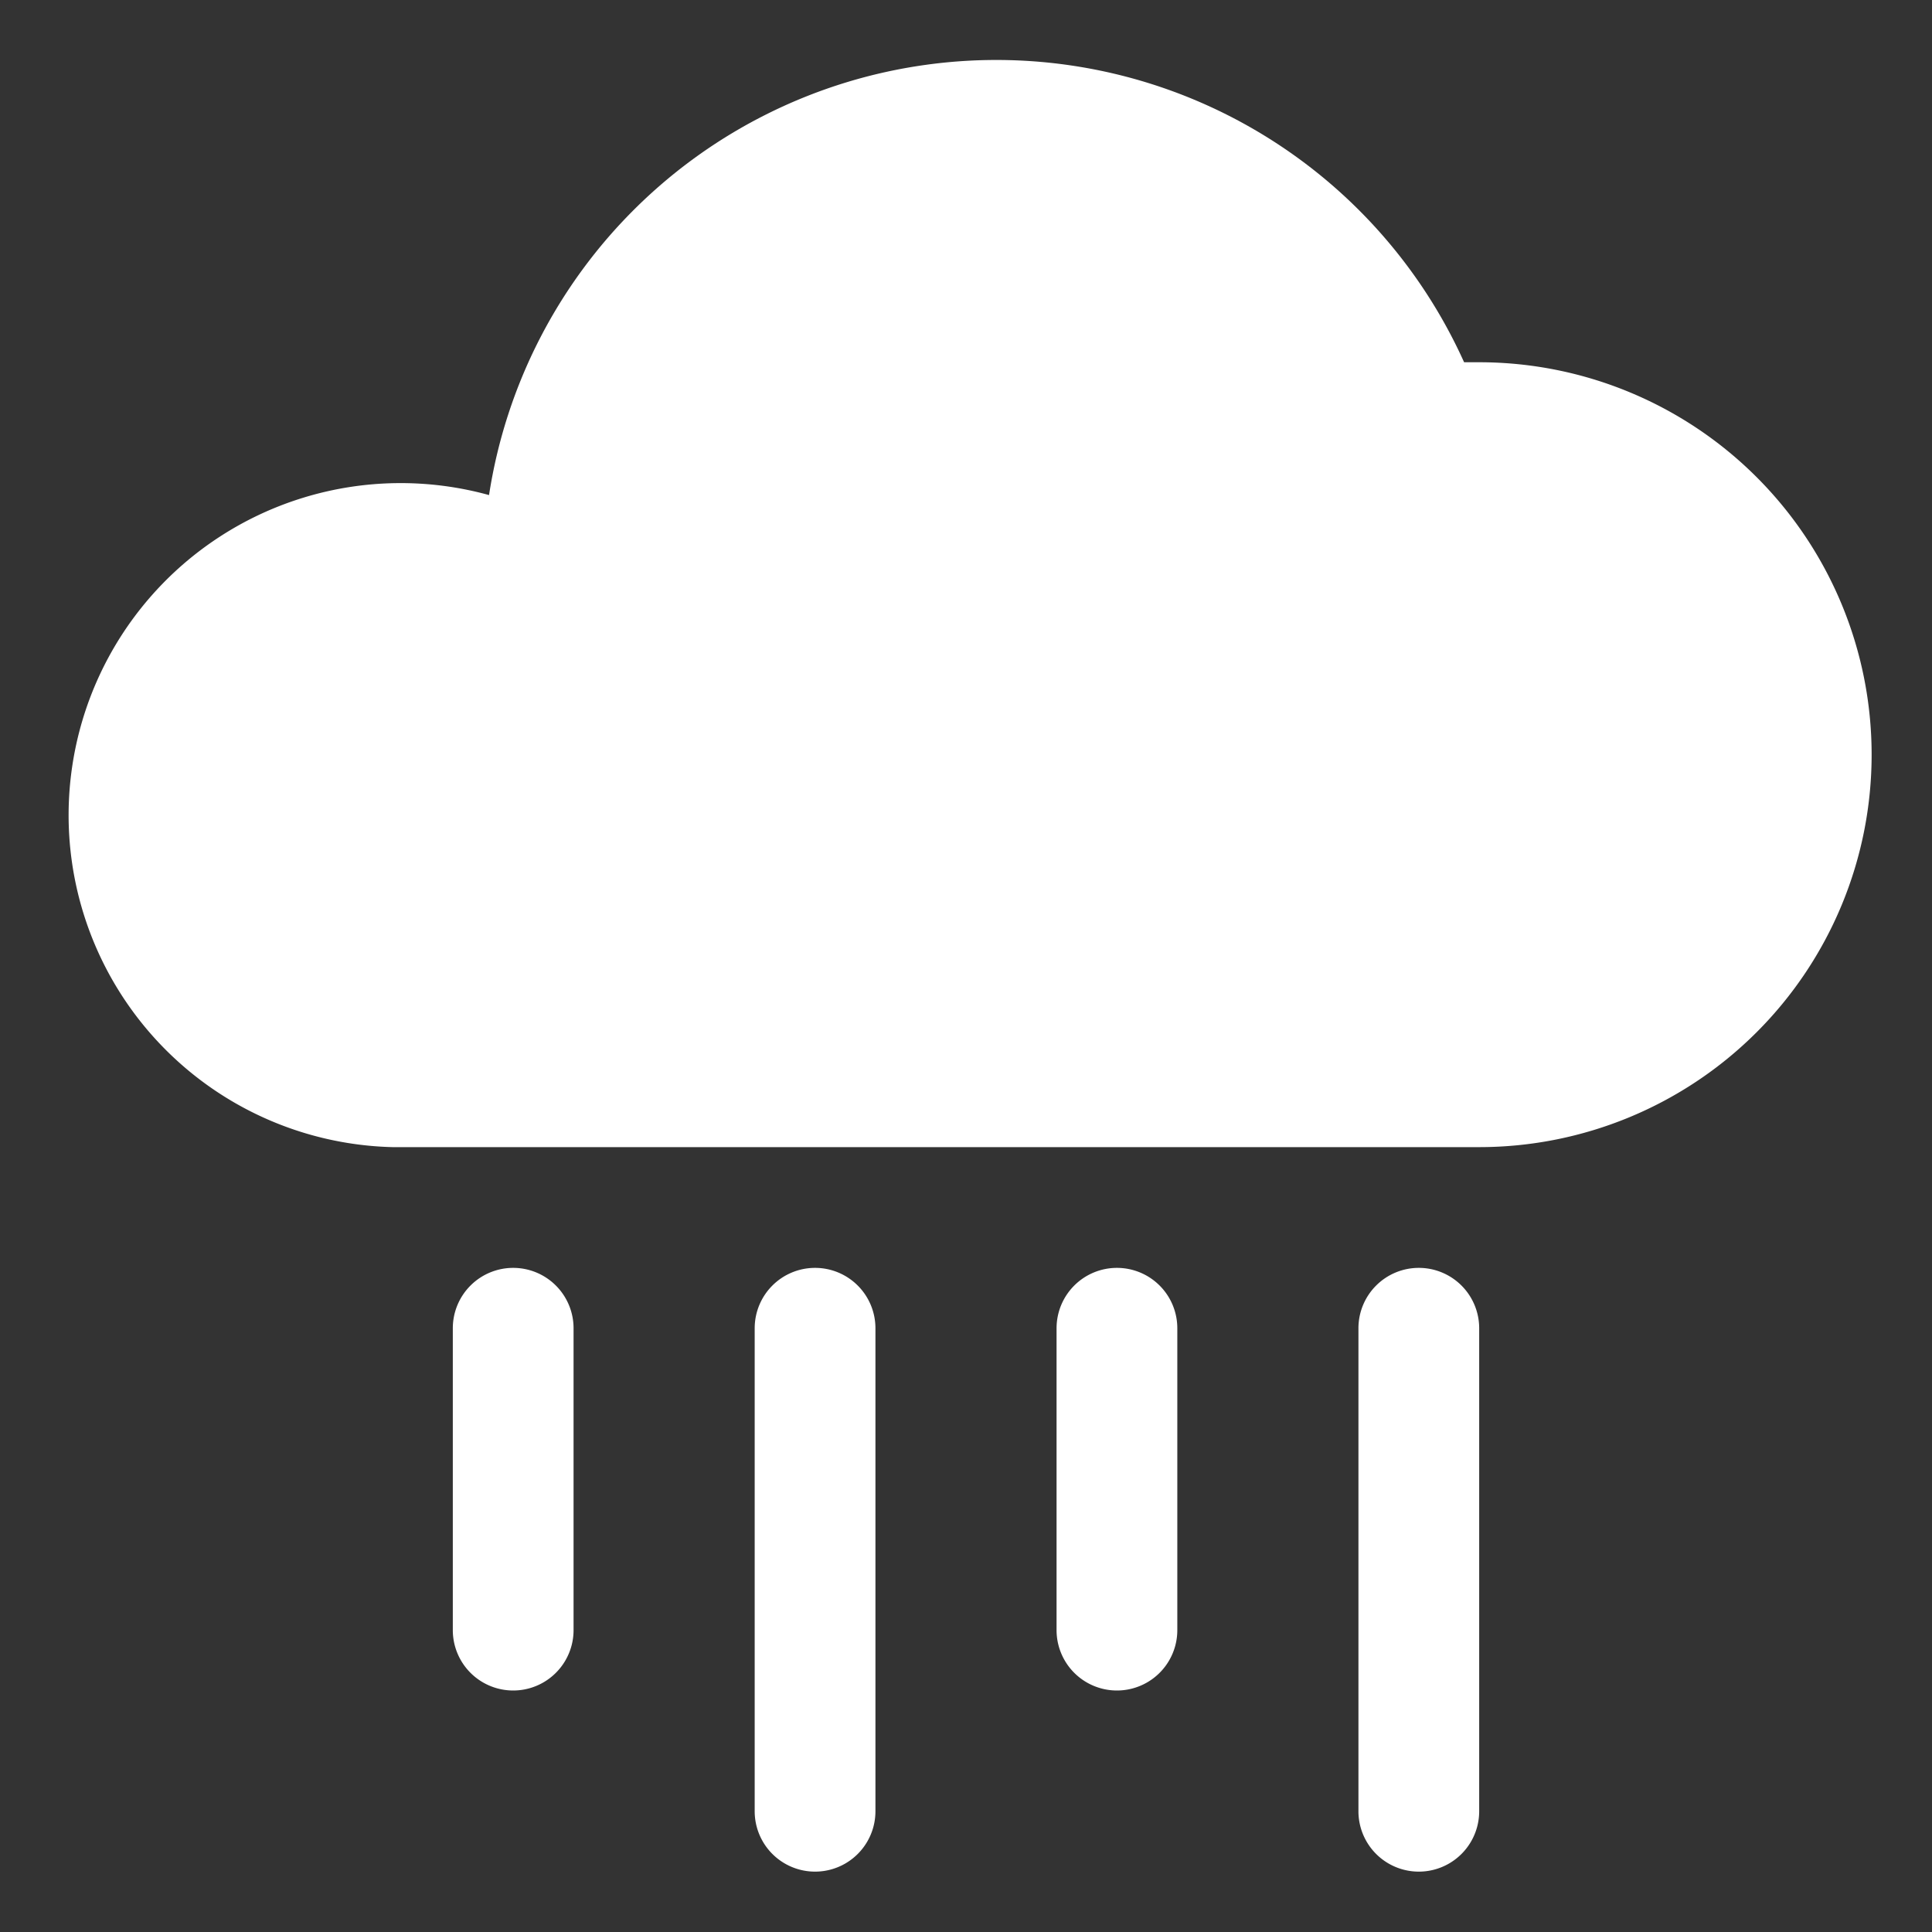 <svg viewBox="0 0 64 64" xmlns="http://www.w3.org/2000/svg"><rect x="0" y="0" width="64" height="64" fill="#333333" stroke="none"/><g fill="#fff"><path d="m49 12h-.5a17 17 0 0 0 -32.3 4.4 11 11 0 1 0 -3.2 21.6h36a13 13 0 0 0 0-26z"/><path d="m47 42a2 2 0 0 0 -2 2v16a2 2 0 1 0 4 0v-16a2 2 0 0 0 -2-2zm-10 0a2 2 0 0 0 -2 2v10a2 2 0 1 0 4 0v-10a2 2 0 0 0 -2-2zm-10 0a2 2 0 0 0 -2 2v16a2 2 0 1 0 4 0v-16a2 2 0 0 0 -2-2zm-10 0a2 2 0 0 0 -2 2v10a2 2 0 1 0 4 0v-10a2 2 0 0 0 -2-2z"/></g></svg>